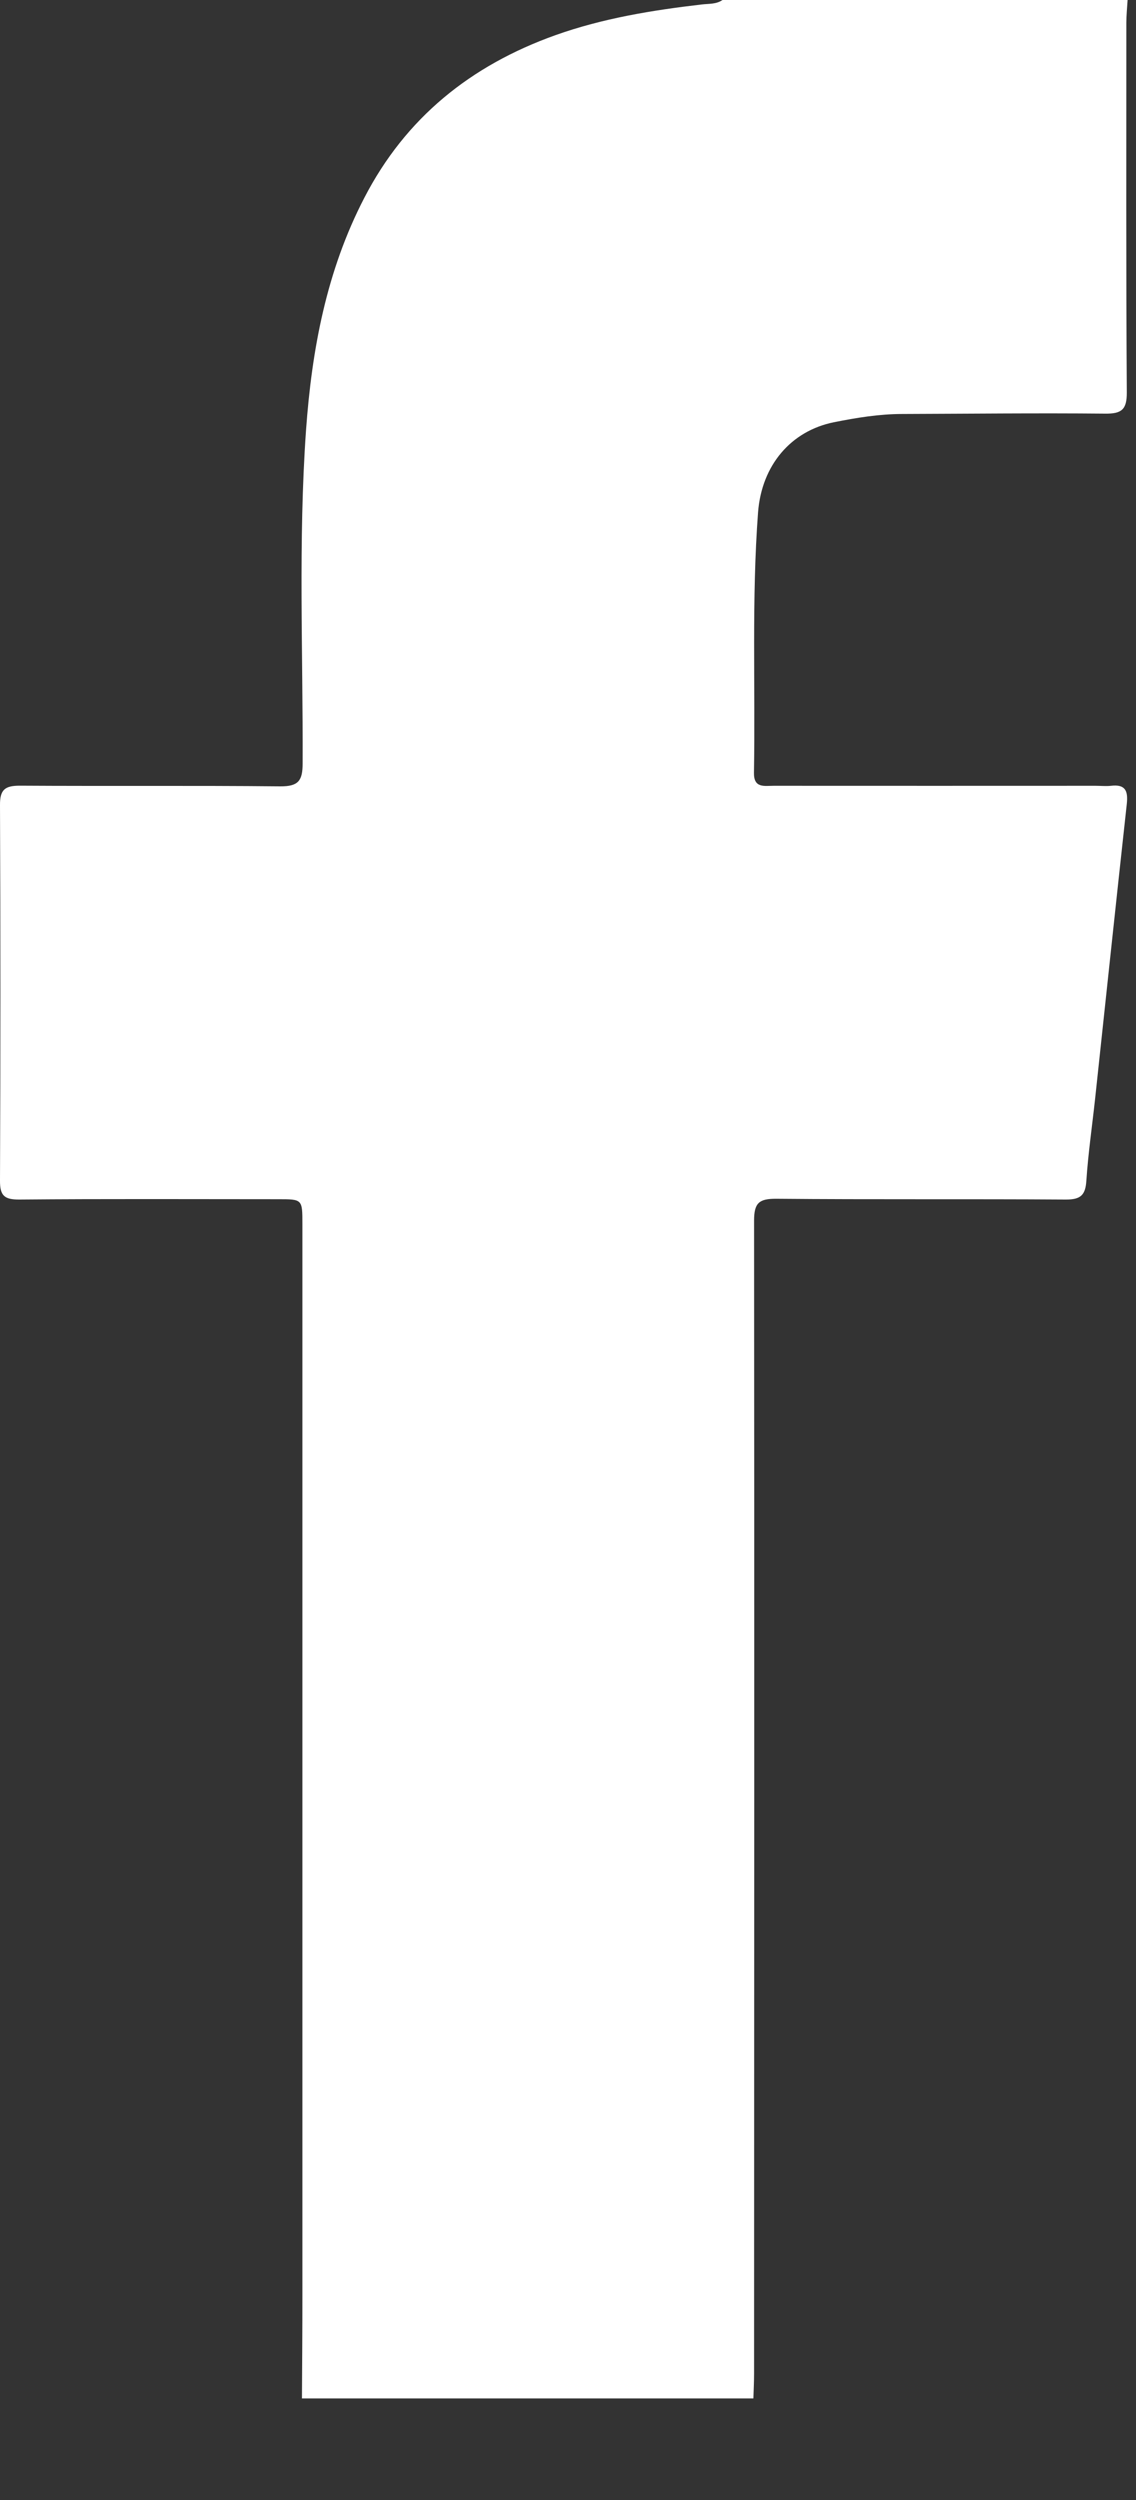 <?xml version="1.0" encoding="UTF-8"?>
<svg width="10px" height="22px" viewBox="0 0 10 22" version="1.1" xmlns="http://www.w3.org/2000/svg" xmlns:xlink="http://www.w3.org/1999/xlink">
    <rect x="0" y="0" width="10" height="22" fill="#333333" stroke="none"/>
    <!-- Generator: Sketch 43.2 (39069) - http://www.bohemiancoding.com/sketch -->
    <title>Shape</title>
    <desc>Created with Sketch.</desc>
    <g id="Visual-Design" stroke="none" stroke-width="1" fill="none" fill-rule="evenodd">
        <g id="1-level---Home-hovers" transform="translate(-1147, -3688)" fill="#FFFFFF">
            <g id="Group-13" transform="translate(-3, 3381)">
                <path d="M1159.926,307 C1159.922,307.067 1159.915,307.134 1159.915,307.201 C1159.915,308.285 1159.912,309.369 1159.919,310.453 C1159.92,310.604 1159.874,310.642 1159.727,310.64 C1159.133,310.634 1158.538,310.641 1157.945,310.643 C1157.74,310.643 1157.539,310.676 1157.339,310.716 C1156.966,310.792 1156.705,311.09 1156.673,311.509 C1156.616,312.271 1156.65,313.036 1156.637,313.799 C1156.634,313.938 1156.728,313.915 1156.81,313.915 C1157.755,313.916 1158.699,313.915 1159.644,313.915 C1159.69,313.915 1159.736,313.92 1159.78,313.915 C1159.907,313.9 1159.931,313.96 1159.919,314.074 C1159.824,314.939 1159.733,315.804 1159.64,316.669 C1159.614,316.909 1159.579,317.149 1159.563,317.39 C1159.555,317.518 1159.512,317.557 1159.38,317.556 C1158.532,317.55 1157.683,317.557 1156.834,317.549 C1156.68,317.548 1156.638,317.587 1156.638,317.742 C1156.641,321.124 1156.639,324.505 1156.638,327.887 C1156.638,327.96 1156.634,328.033 1156.632,328.106 L1152.658,328.106 C1152.66,327.802 1152.662,327.499 1152.662,327.196 C1152.662,324.054 1152.662,320.913 1152.662,317.772 C1152.662,317.553 1152.662,317.553 1152.448,317.553 C1151.689,317.553 1150.931,317.549 1150.172,317.556 C1150.039,317.557 1149.999,317.523 1150,317.389 C1150.005,316.287 1150.005,315.186 1150,314.085 C1149.999,313.949 1150.043,313.914 1150.175,313.914 C1150.939,313.919 1151.703,313.912 1152.467,313.92 C1152.629,313.921 1152.664,313.868 1152.664,313.718 C1152.668,312.74 1152.625,311.762 1152.694,310.785 C1152.745,310.075 1152.874,309.383 1153.207,308.741 C1153.571,308.036 1154.144,307.576 1154.888,307.31 C1155.306,307.161 1155.741,307.09 1156.18,307.039 C1156.241,307.032 1156.305,307.038 1156.36,307 L1159.926,307 Z" id="Shape"></path>
            </g>
        </g>
    </g>
</svg>
